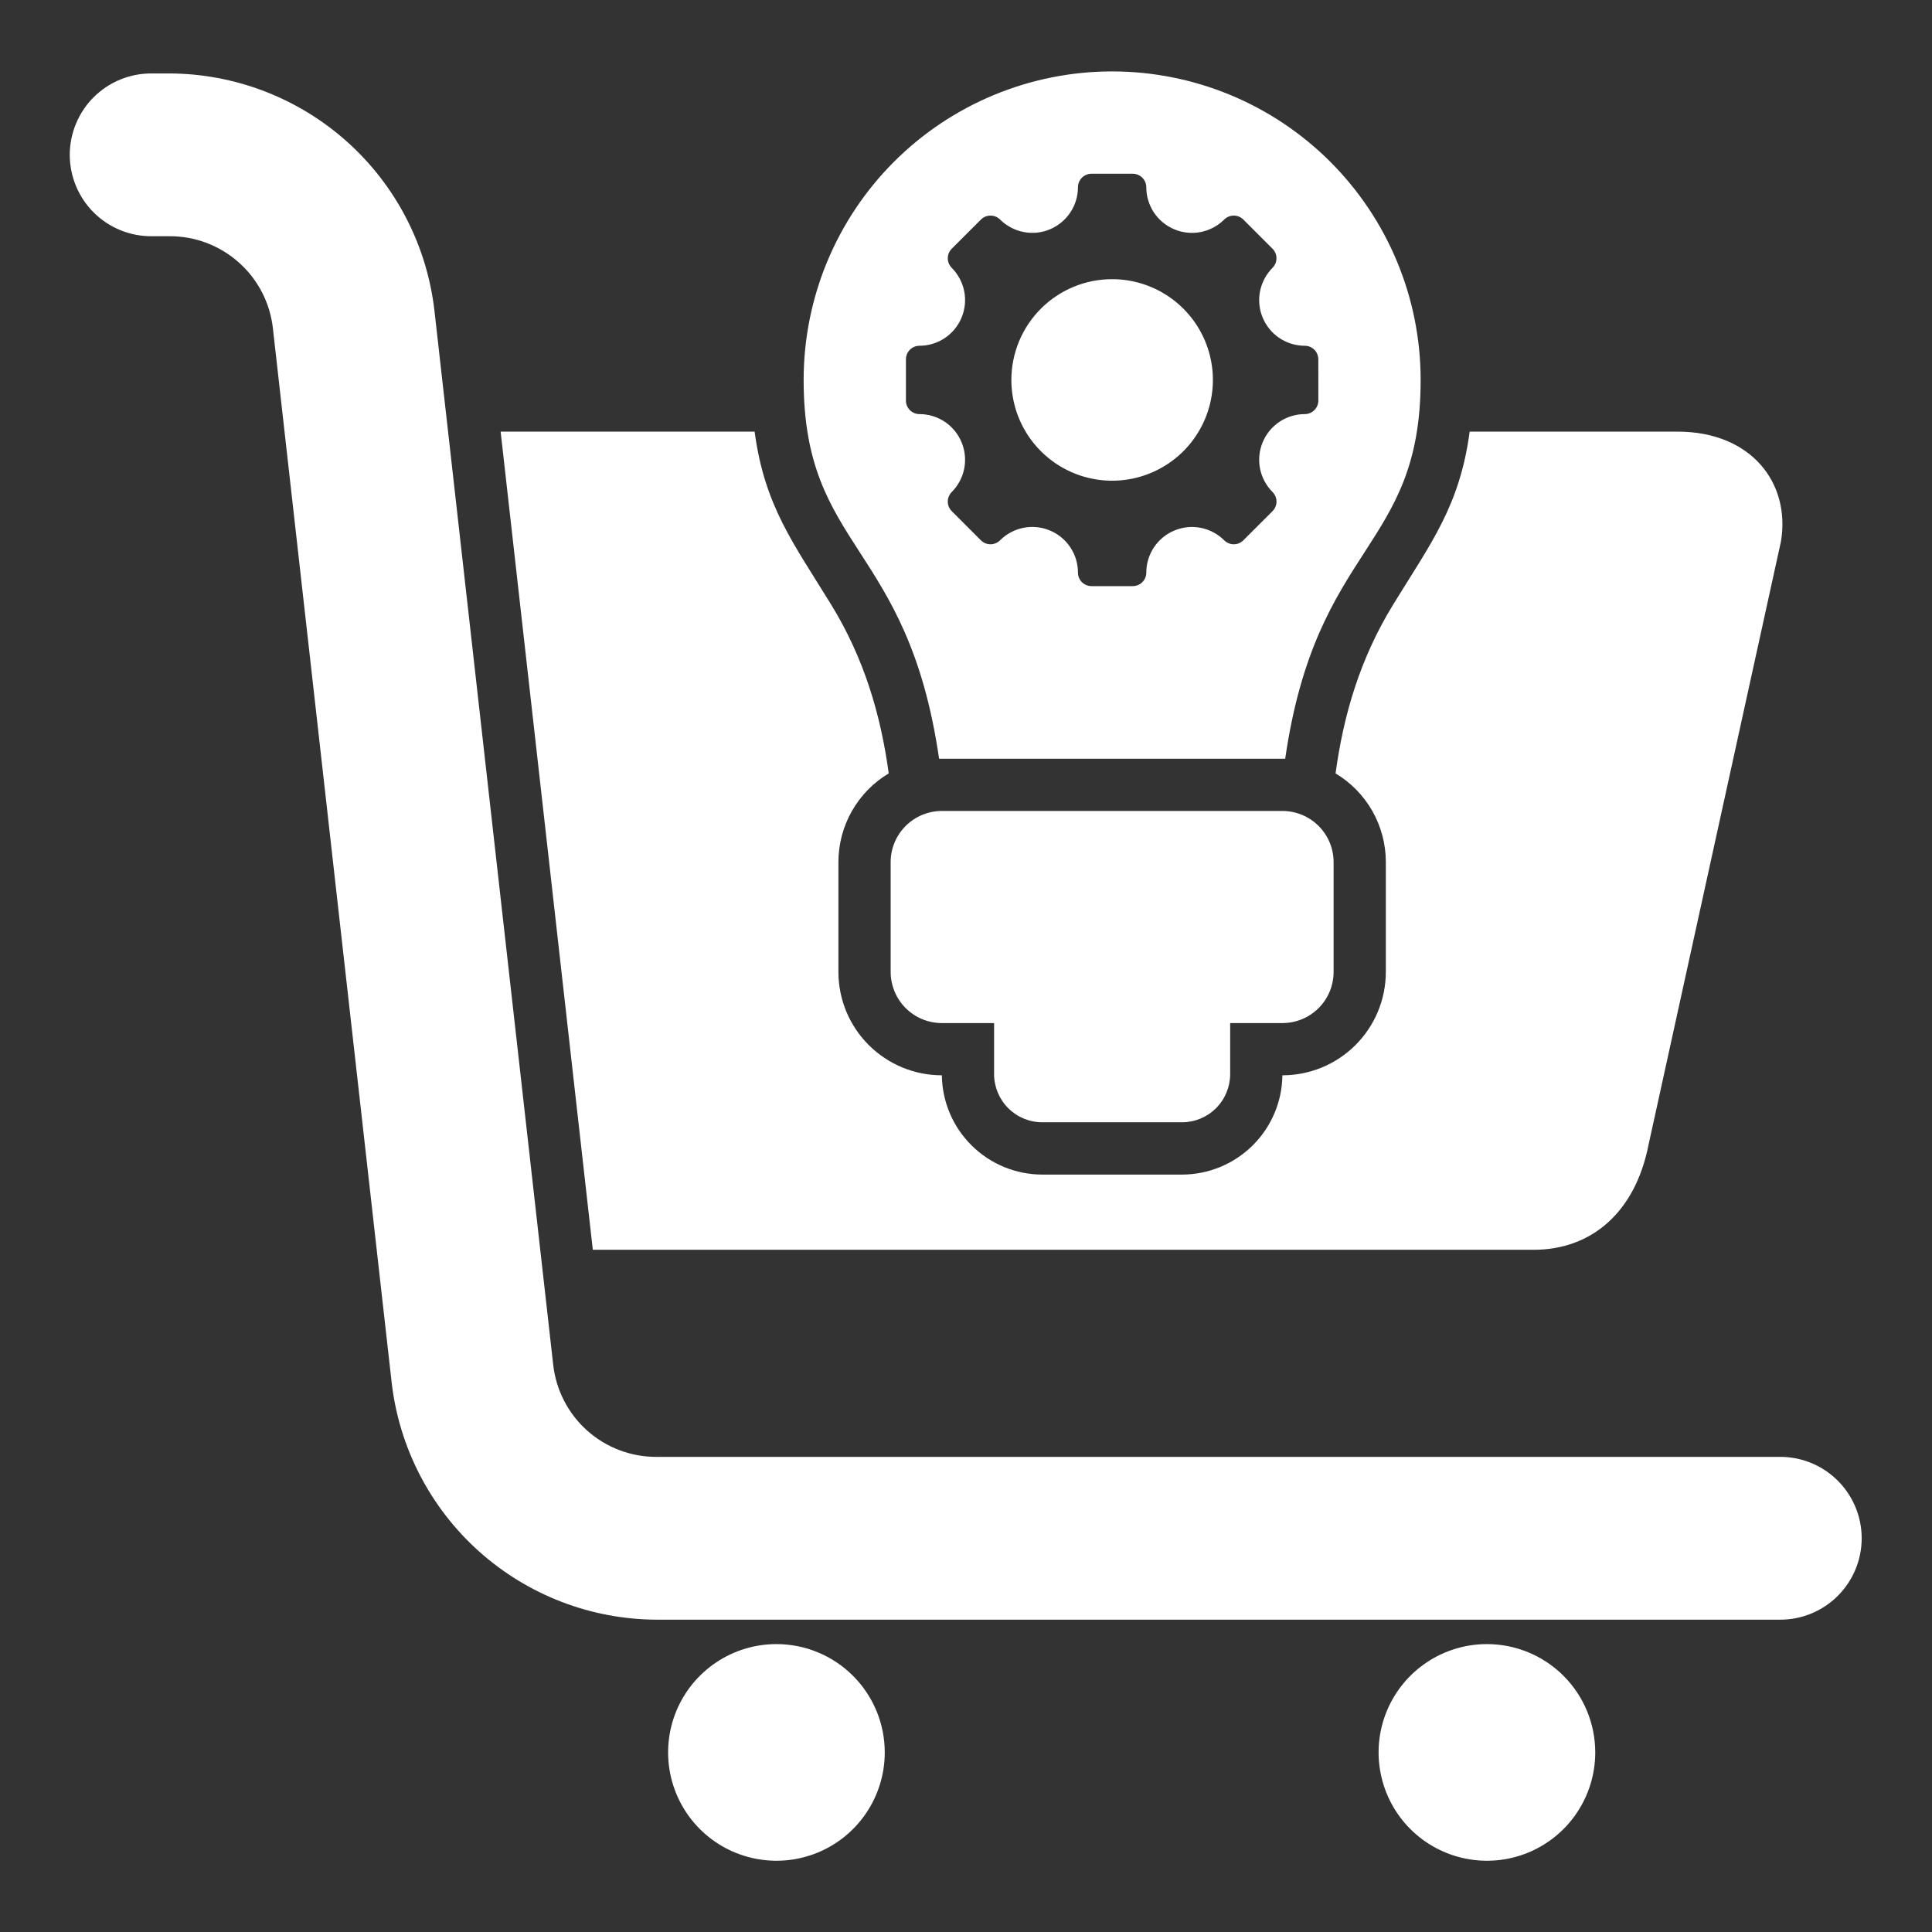 <svg width="56" height="56" viewBox="0 0 56 56" fill="none" xmlns="http://www.w3.org/2000/svg">
<rect x="0" y="0" width="56" height="56" fill="#333333" stroke="none"/>
<path fill-rule="evenodd" clip-rule="evenodd" d="M46.239 50.795C46.239 51.416 46.055 52.023 45.71 52.539C45.365 53.056 44.875 53.458 44.301 53.696C43.727 53.933 43.096 53.996 42.487 53.874C41.878 53.753 41.318 53.454 40.879 53.015C40.44 52.576 40.141 52.017 40.02 51.407C39.898 50.798 39.961 50.167 40.198 49.593C40.436 49.019 40.839 48.529 41.355 48.184C41.871 47.839 42.478 47.655 43.099 47.655C43.932 47.655 44.731 47.986 45.32 48.575C45.908 49.163 46.239 49.962 46.239 50.795ZM27.295 23.506H37.177C37.569 23.508 37.944 23.664 38.221 23.941C38.498 24.218 38.654 24.593 38.655 24.985V28.176C38.654 28.567 38.498 28.943 38.221 29.22C37.944 29.497 37.568 29.653 37.177 29.654H35.657V31.136C35.656 31.505 35.509 31.859 35.248 32.121C34.986 32.382 34.633 32.529 34.263 32.53H30.209C29.839 32.529 29.485 32.382 29.224 32.121C28.963 31.86 28.815 31.505 28.814 31.136V29.654H27.295C26.903 29.653 26.528 29.497 26.251 29.22C25.974 28.943 25.818 28.567 25.816 28.176V24.985C25.817 24.593 25.974 24.218 26.251 23.941C26.528 23.664 26.903 23.508 27.295 23.506V23.506ZM51.602 42.228H19.04C18.297 42.234 17.577 41.963 17.022 41.468C16.467 40.974 16.115 40.29 16.034 39.551L12.593 9.009C12.377 7.119 11.475 5.374 10.058 4.106C8.64 2.838 6.807 2.134 4.905 2.129H4.398C4.087 2.127 3.778 2.186 3.49 2.304C3.202 2.421 2.94 2.595 2.719 2.814C2.498 3.033 2.323 3.294 2.204 3.581C2.084 3.869 2.022 4.177 2.022 4.488C2.022 4.799 2.084 5.107 2.204 5.395C2.323 5.682 2.498 5.943 2.719 6.162C2.94 6.381 3.202 6.555 3.49 6.672C3.778 6.79 4.087 6.849 4.398 6.847H4.905C5.649 6.842 6.368 7.113 6.923 7.608C7.479 8.102 7.831 8.785 7.911 9.525L11.352 40.067C11.568 41.957 12.47 43.702 13.887 44.97C15.305 46.238 17.138 46.942 19.04 46.947H51.602C52.228 46.947 52.828 46.698 53.27 46.256C53.713 45.813 53.962 45.213 53.962 44.588C53.962 43.962 53.713 43.362 53.27 42.919C52.828 42.477 52.228 42.228 51.602 42.228V42.228ZM47.782 33.19L51.623 15.689C51.901 14 50.762 12.511 48.625 12.511H42.599C42.31 14.673 41.471 15.747 40.378 17.53C39.423 19.087 38.943 20.717 38.712 22.418C39.156 22.683 39.523 23.059 39.779 23.509C40.034 23.959 40.169 24.467 40.169 24.985V28.176C40.168 28.969 39.852 29.729 39.291 30.29C38.73 30.851 37.97 31.167 37.177 31.168H37.171C37.162 31.934 36.851 32.665 36.307 33.203C35.763 33.742 35.028 34.044 34.263 34.046H30.209C29.443 34.044 28.709 33.742 28.165 33.203C27.62 32.665 27.31 31.934 27.3 31.168H27.295C26.501 31.167 25.741 30.851 25.18 30.29C24.619 29.73 24.303 28.969 24.302 28.176V24.985C24.302 24.467 24.437 23.959 24.693 23.509C24.948 23.059 25.316 22.683 25.76 22.417C25.528 20.716 25.049 19.087 24.094 17.529C23.001 15.747 22.162 14.673 21.873 12.511H14.511L17.183 36.226H44.452C46.129 36.226 47.395 35.143 47.782 33.19V33.19ZM32.236 2.07C31.061 2.07 29.899 2.302 28.814 2.751C27.729 3.2 26.743 3.859 25.913 4.689C25.082 5.52 24.424 6.505 23.974 7.59C23.525 8.675 23.294 9.838 23.294 11.012C23.294 15.951 26.31 15.715 27.22 21.993C27.244 21.993 27.27 21.992 27.295 21.992H37.177C37.202 21.992 37.227 21.992 37.252 21.993C38.161 15.715 41.178 15.951 41.178 11.012C41.178 9.838 40.947 8.675 40.497 7.59C40.048 6.505 39.389 5.52 38.559 4.689C37.728 3.859 36.743 3.2 35.658 2.751C34.573 2.302 33.41 2.07 32.236 2.07ZM38.213 11.61C38.213 11.714 38.171 11.814 38.097 11.888C38.024 11.961 37.924 12.003 37.82 12.003C37.558 12.003 37.303 12.081 37.086 12.226C36.868 12.372 36.699 12.578 36.599 12.82C36.499 13.061 36.472 13.327 36.523 13.584C36.574 13.84 36.7 14.076 36.885 14.261C36.958 14.335 37 14.434 37 14.539C37 14.643 36.958 14.742 36.885 14.816L36.039 15.661C35.966 15.735 35.866 15.776 35.762 15.776C35.658 15.776 35.558 15.735 35.484 15.661C35.299 15.477 35.063 15.351 34.807 15.3C34.55 15.249 34.285 15.275 34.043 15.376C33.801 15.476 33.595 15.645 33.45 15.862C33.304 16.08 33.226 16.335 33.226 16.597C33.226 16.701 33.185 16.801 33.111 16.874C33.037 16.948 32.938 16.989 32.833 16.989H31.638C31.587 16.989 31.535 16.979 31.488 16.959C31.44 16.94 31.397 16.911 31.36 16.875C31.324 16.838 31.295 16.795 31.275 16.747C31.255 16.699 31.245 16.648 31.245 16.597C31.245 16.335 31.168 16.079 31.022 15.862C30.877 15.644 30.67 15.475 30.429 15.375C30.187 15.274 29.921 15.248 29.664 15.299C29.408 15.35 29.172 15.476 28.987 15.661C28.913 15.735 28.814 15.776 28.709 15.776C28.605 15.776 28.505 15.735 28.432 15.661L27.587 14.816C27.513 14.742 27.472 14.643 27.472 14.539C27.472 14.434 27.513 14.335 27.587 14.261C27.771 14.076 27.897 13.84 27.948 13.584C27.999 13.327 27.972 13.061 27.872 12.82C27.772 12.578 27.603 12.372 27.386 12.226C27.168 12.081 26.913 12.003 26.651 12.003C26.547 12.003 26.447 11.961 26.374 11.888C26.3 11.814 26.259 11.714 26.259 11.61V10.415C26.259 10.311 26.3 10.211 26.374 10.137C26.447 10.064 26.547 10.022 26.651 10.022C26.913 10.022 27.168 9.944 27.386 9.799C27.603 9.653 27.772 9.447 27.872 9.205C27.972 8.964 27.999 8.698 27.948 8.441C27.897 8.185 27.771 7.949 27.587 7.764C27.513 7.69 27.472 7.591 27.472 7.486C27.472 7.382 27.513 7.282 27.587 7.209L28.433 6.364C28.506 6.29 28.606 6.249 28.71 6.249C28.814 6.249 28.914 6.29 28.988 6.364C29.173 6.548 29.409 6.673 29.665 6.724C29.921 6.775 30.187 6.749 30.428 6.649C30.67 6.548 30.876 6.379 31.021 6.162C31.167 5.945 31.245 5.69 31.245 5.428C31.245 5.377 31.255 5.326 31.275 5.278C31.295 5.23 31.324 5.187 31.36 5.151C31.397 5.114 31.44 5.085 31.488 5.066C31.535 5.046 31.586 5.036 31.638 5.036H32.833C32.937 5.036 33.037 5.077 33.111 5.151C33.184 5.224 33.226 5.324 33.226 5.428C33.226 5.69 33.304 5.945 33.449 6.163C33.595 6.38 33.801 6.549 34.043 6.649C34.284 6.749 34.55 6.776 34.807 6.725C35.063 6.674 35.299 6.548 35.484 6.364C35.557 6.29 35.657 6.249 35.761 6.249C35.866 6.249 35.965 6.29 36.039 6.364L36.884 7.209C36.958 7.282 36.999 7.382 36.999 7.486C36.999 7.591 36.958 7.69 36.884 7.764C36.7 7.949 36.574 8.185 36.523 8.441C36.472 8.698 36.498 8.964 36.599 9.205C36.699 9.447 36.868 9.653 37.085 9.799C37.303 9.944 37.558 10.022 37.82 10.022C37.924 10.022 38.024 10.064 38.097 10.137C38.171 10.211 38.212 10.311 38.212 10.415L38.213 11.61ZM32.236 8.092C32.813 8.092 33.378 8.263 33.858 8.584C34.339 8.905 34.713 9.361 34.934 9.895C35.155 10.428 35.213 11.016 35.1 11.582C34.988 12.149 34.709 12.669 34.301 13.078C33.892 13.486 33.372 13.764 32.806 13.877C32.239 13.99 31.652 13.932 31.118 13.711C30.584 13.49 30.128 13.115 29.807 12.635C29.486 12.155 29.315 11.59 29.315 11.012C29.315 10.238 29.623 9.495 30.171 8.947C30.718 8.399 31.461 8.092 32.236 8.092ZM25.645 50.795C25.645 51.416 25.461 52.023 25.116 52.539C24.771 53.056 24.281 53.458 23.707 53.696C23.133 53.933 22.502 53.996 21.893 53.874C21.284 53.753 20.724 53.454 20.285 53.015C19.846 52.576 19.547 52.017 19.426 51.407C19.305 50.798 19.367 50.167 19.604 49.593C19.842 49.02 20.244 48.529 20.761 48.184C21.277 47.839 21.884 47.655 22.505 47.655C22.918 47.655 23.326 47.736 23.707 47.894C24.088 48.052 24.434 48.283 24.726 48.575C25.017 48.866 25.248 49.212 25.406 49.593C25.564 49.974 25.645 50.382 25.645 50.795Z" fill="white"/>
</svg>
